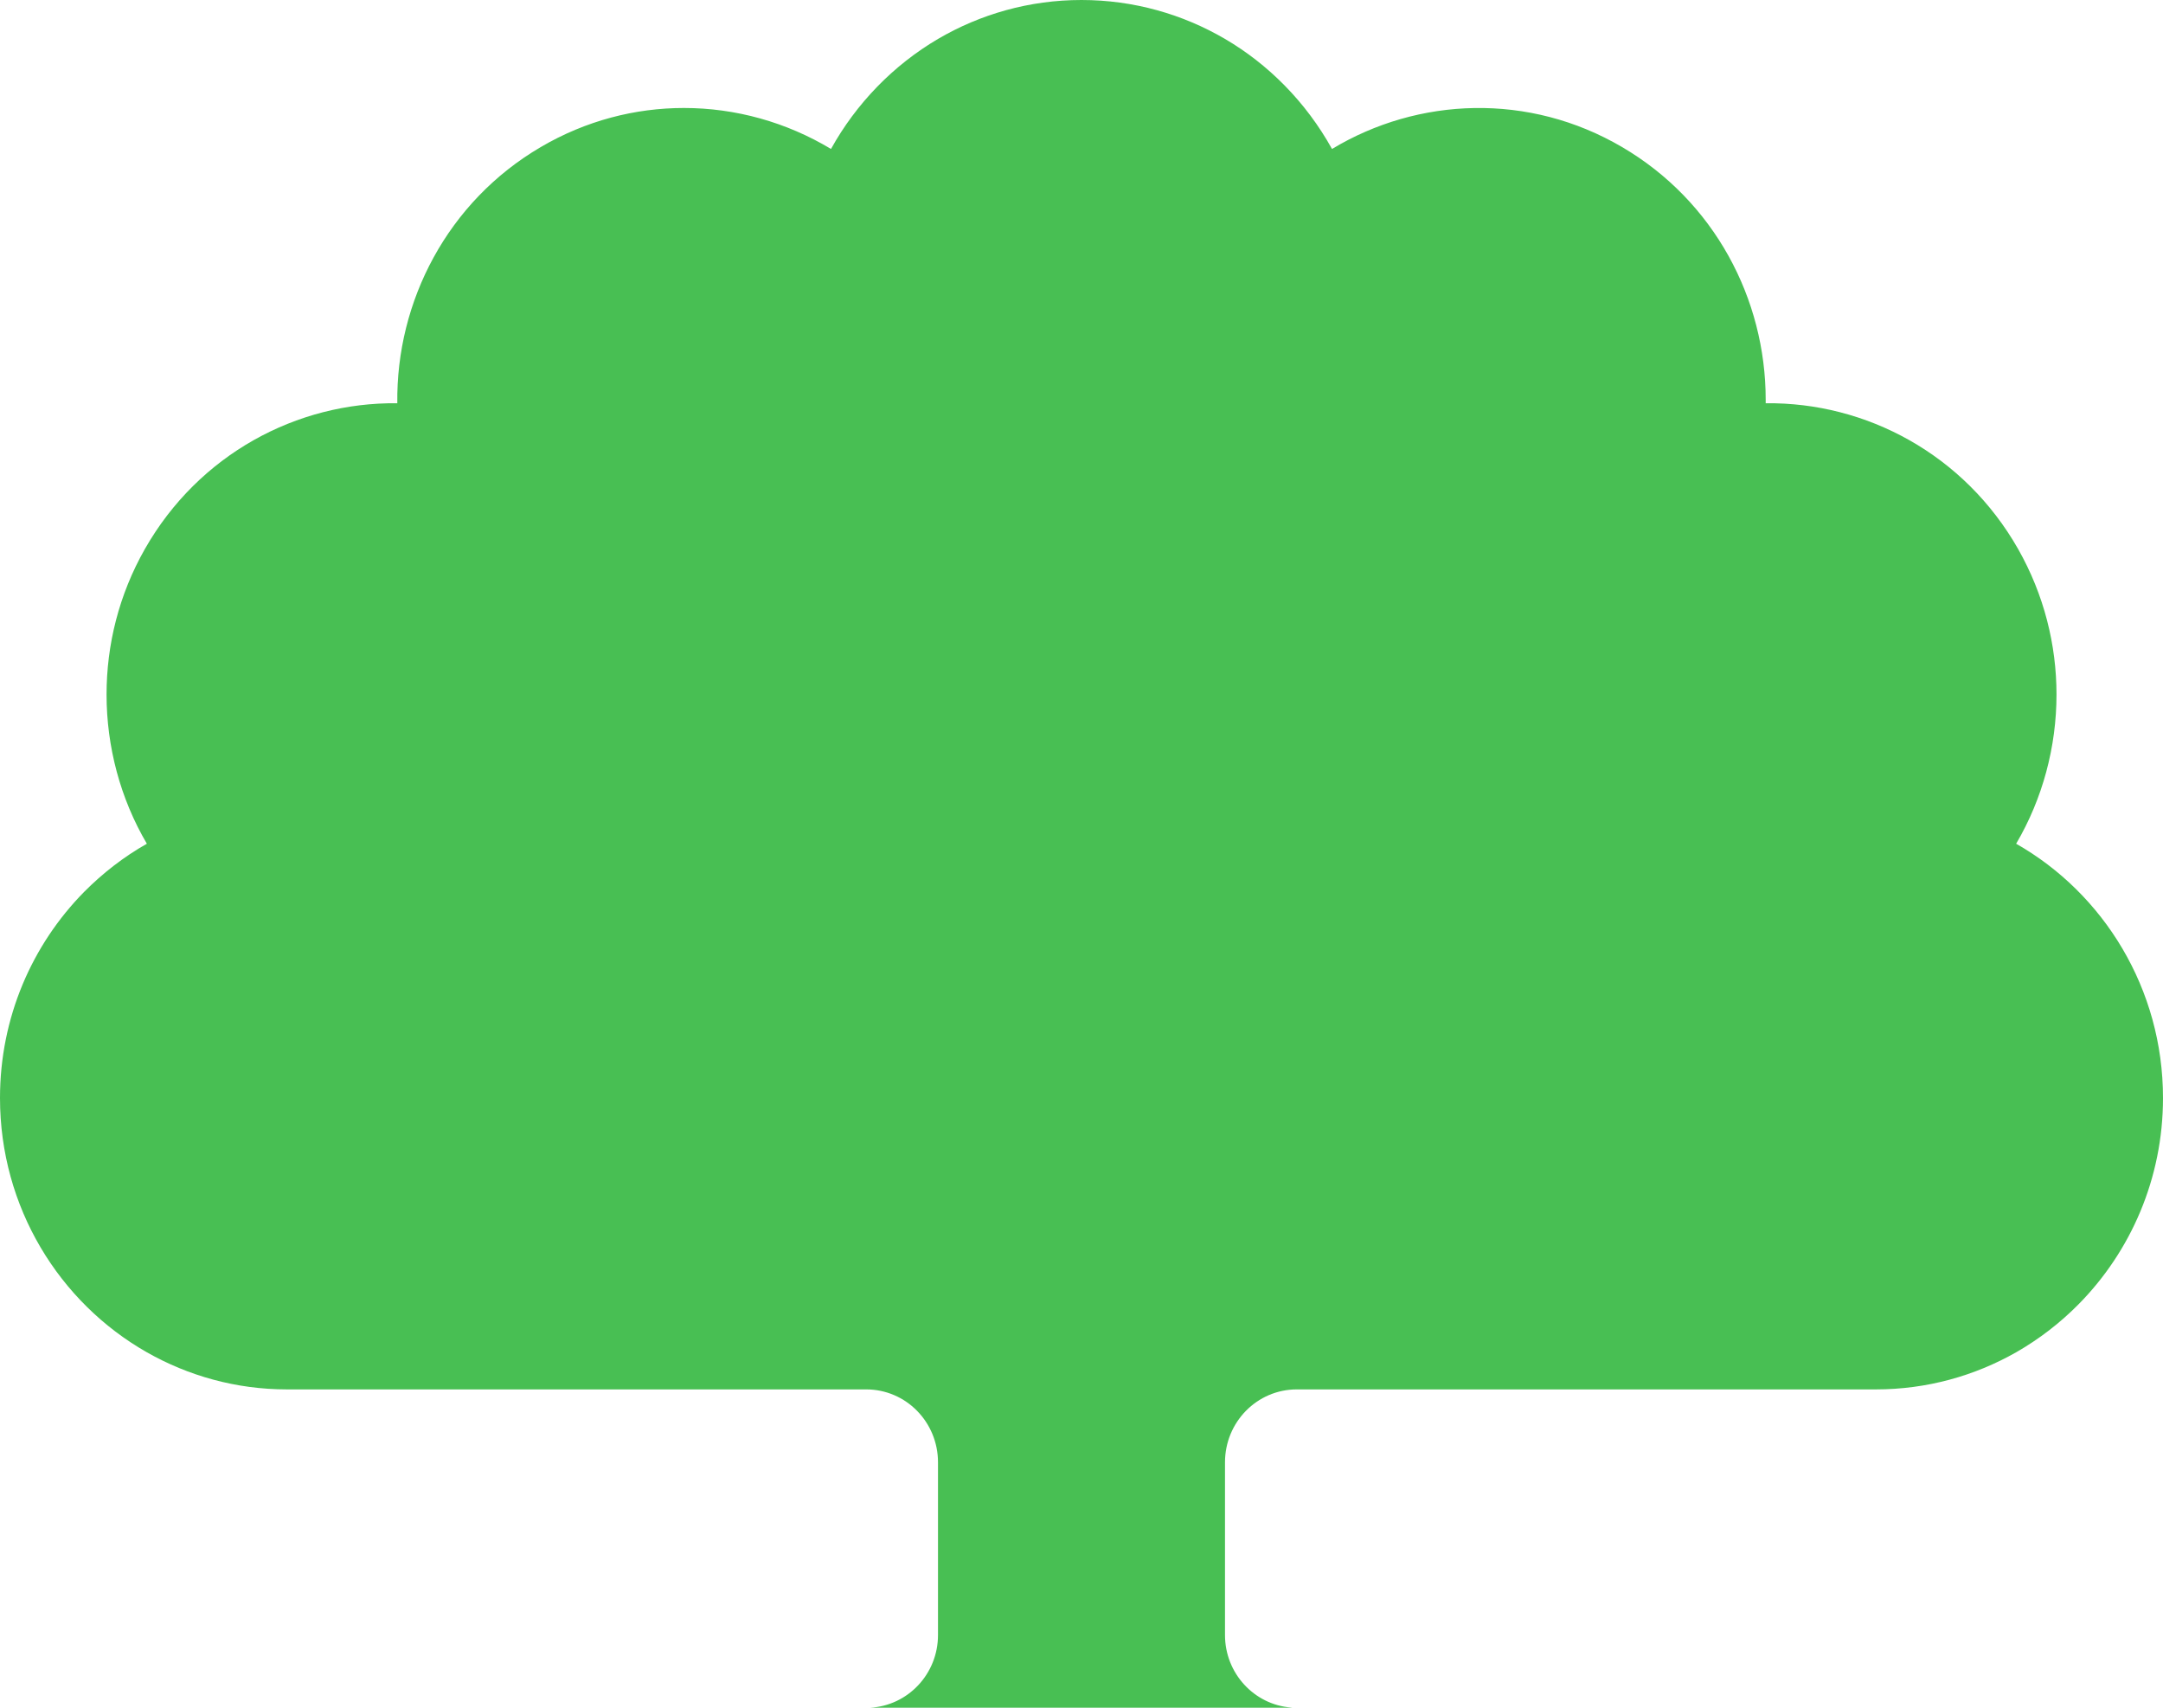 <svg xmlns="http://www.w3.org/2000/svg" width="38" height="30" viewBox="0 0 38 30" fill="none"><path d="M38 19.289C38 20.702 37.433 21.982 36.522 22.907C36.195 23.239 35.825 23.524 35.42 23.756C34.691 24.17 33.852 24.408 32.955 24.408H22.782C22.085 24.408 21.521 24.981 21.521 25.689V28.723C21.521 29.395 22.033 29.947 22.684 29.997C22.695 30 22.707 30 22.715 30H15.284C15.95 29.965 16.479 29.407 16.479 28.723V25.689C16.479 24.981 15.915 24.408 15.218 24.408H5.042C4.148 24.408 3.309 24.17 2.58 23.756C1.041 22.881 0 21.207 0 19.289C0 17.874 0.564 16.596 1.478 15.668C1.805 15.339 2.175 15.051 2.58 14.822C2.114 14.029 1.872 13.119 1.872 12.2C1.872 11.33 2.088 10.449 2.545 9.645C3.491 7.982 5.215 7.063 6.98 7.084C6.957 5.292 7.865 3.542 9.499 2.584C10.295 2.117 11.162 1.897 12.016 1.897C12.924 1.897 13.818 2.147 14.599 2.617C15.044 1.815 15.695 1.145 16.479 0.684C17.22 0.25 18.082 0 18.999 0C19.916 0 20.78 0.25 21.521 0.684C21.903 0.907 22.256 1.184 22.565 1.498C22.892 1.83 23.173 2.206 23.401 2.617C24.917 1.703 26.863 1.624 28.498 2.584C30.118 3.533 31.02 5.251 31.02 7.022V7.084C32.785 7.063 34.509 7.982 35.455 9.645C35.911 10.449 36.129 11.33 36.129 12.2C36.129 13.119 35.886 14.029 35.42 14.822C36.959 15.697 38 17.372 38 19.289Z" fill="#48BF53"></path></svg>